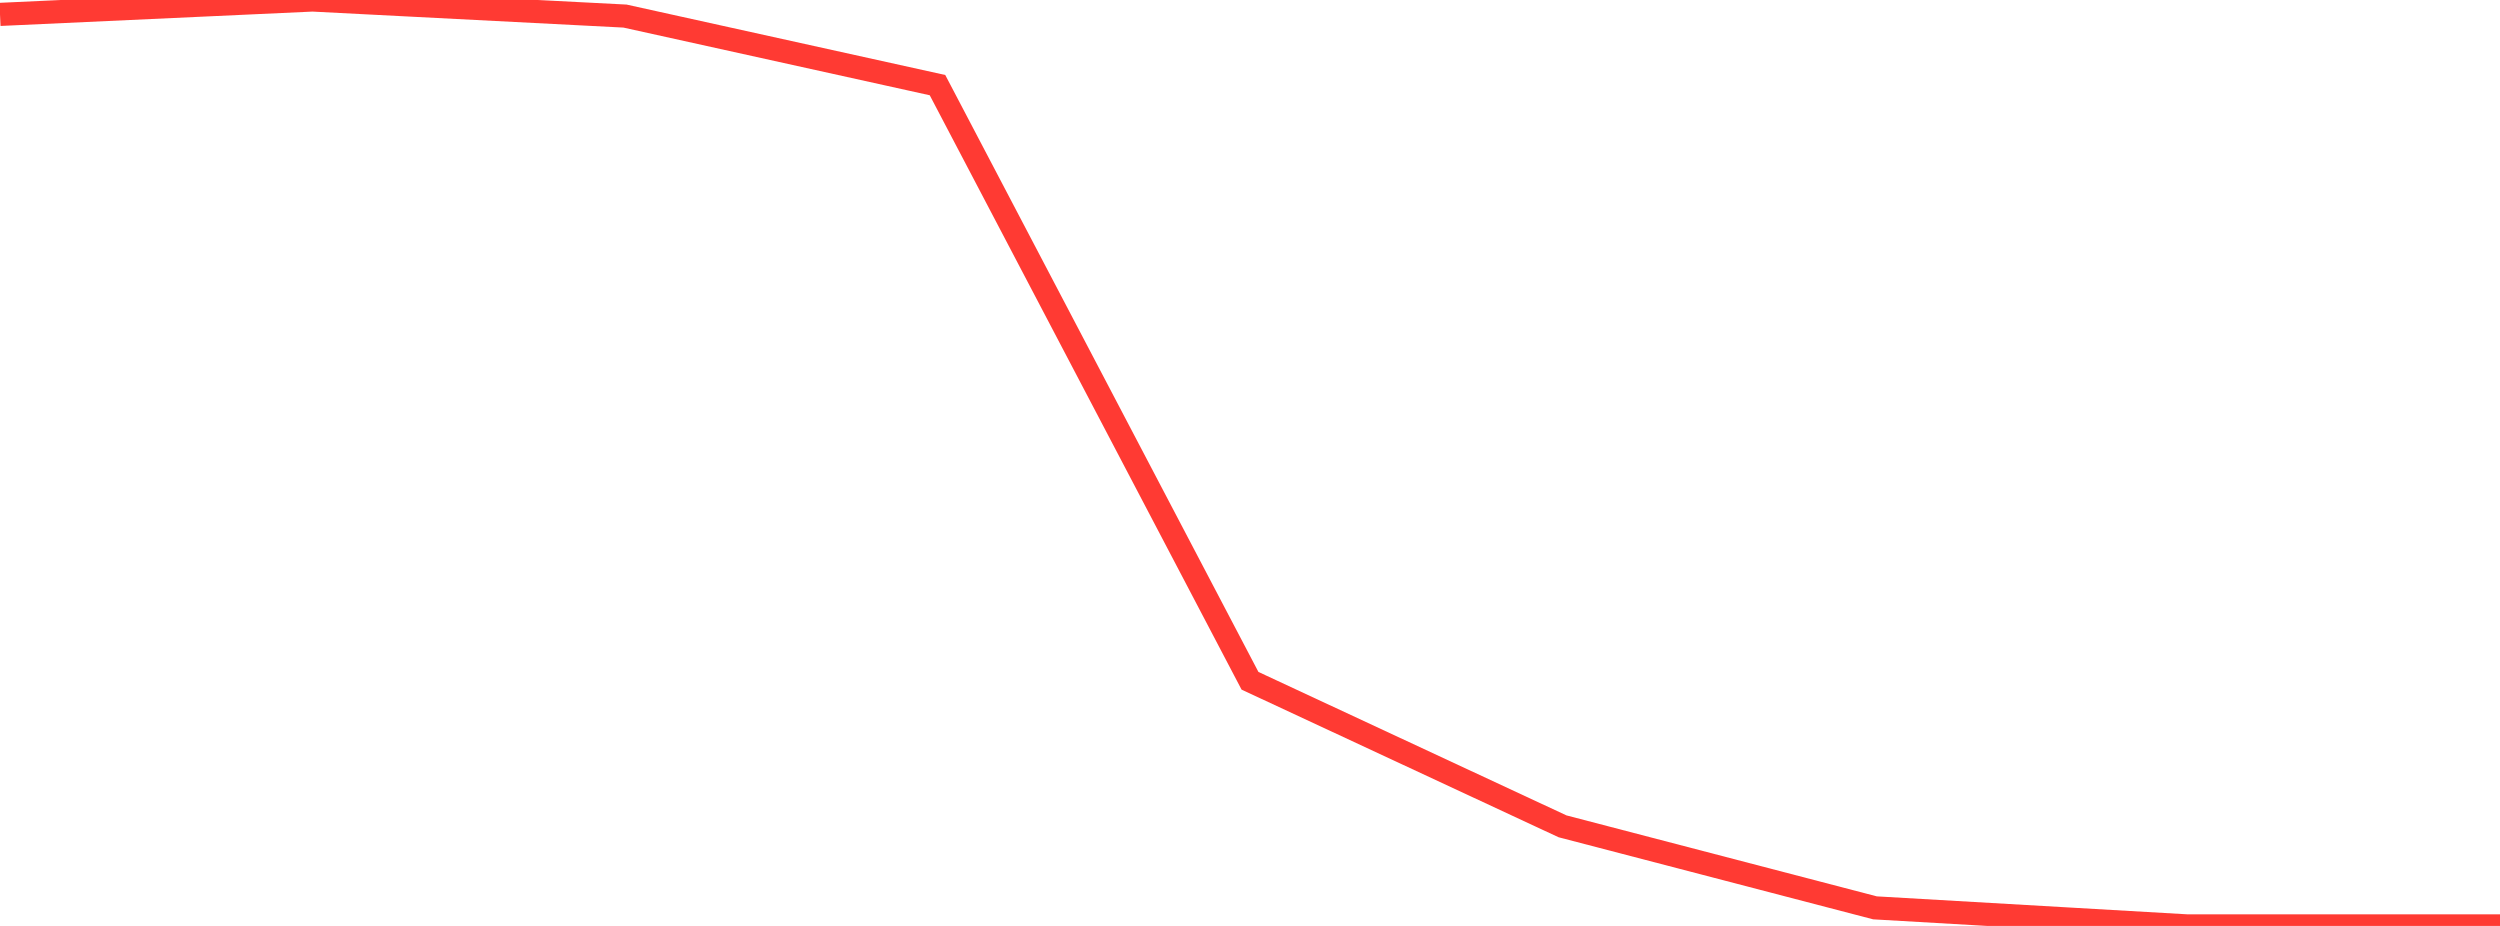 <?xml version="1.0" standalone="no"?>
<!DOCTYPE svg PUBLIC "-//W3C//DTD SVG 1.1//EN" "http://www.w3.org/Graphics/SVG/1.1/DTD/svg11.dtd">

<svg width="135" height="50" viewBox="0 0 135 50" preserveAspectRatio="none" 
  xmlns="http://www.w3.org/2000/svg"
  xmlns:xlink="http://www.w3.org/1999/xlink">


<polyline points="0.0, 0.777 16.875, 0.0 33.75, 0.868 50.625, 4.597 67.5, 36.762 84.375, 44.621 101.25, 49.024 118.125, 50.0 135.0, 50.0" fill="none" stroke="#ff3a33" stroke-width="1.25"/>

</svg>